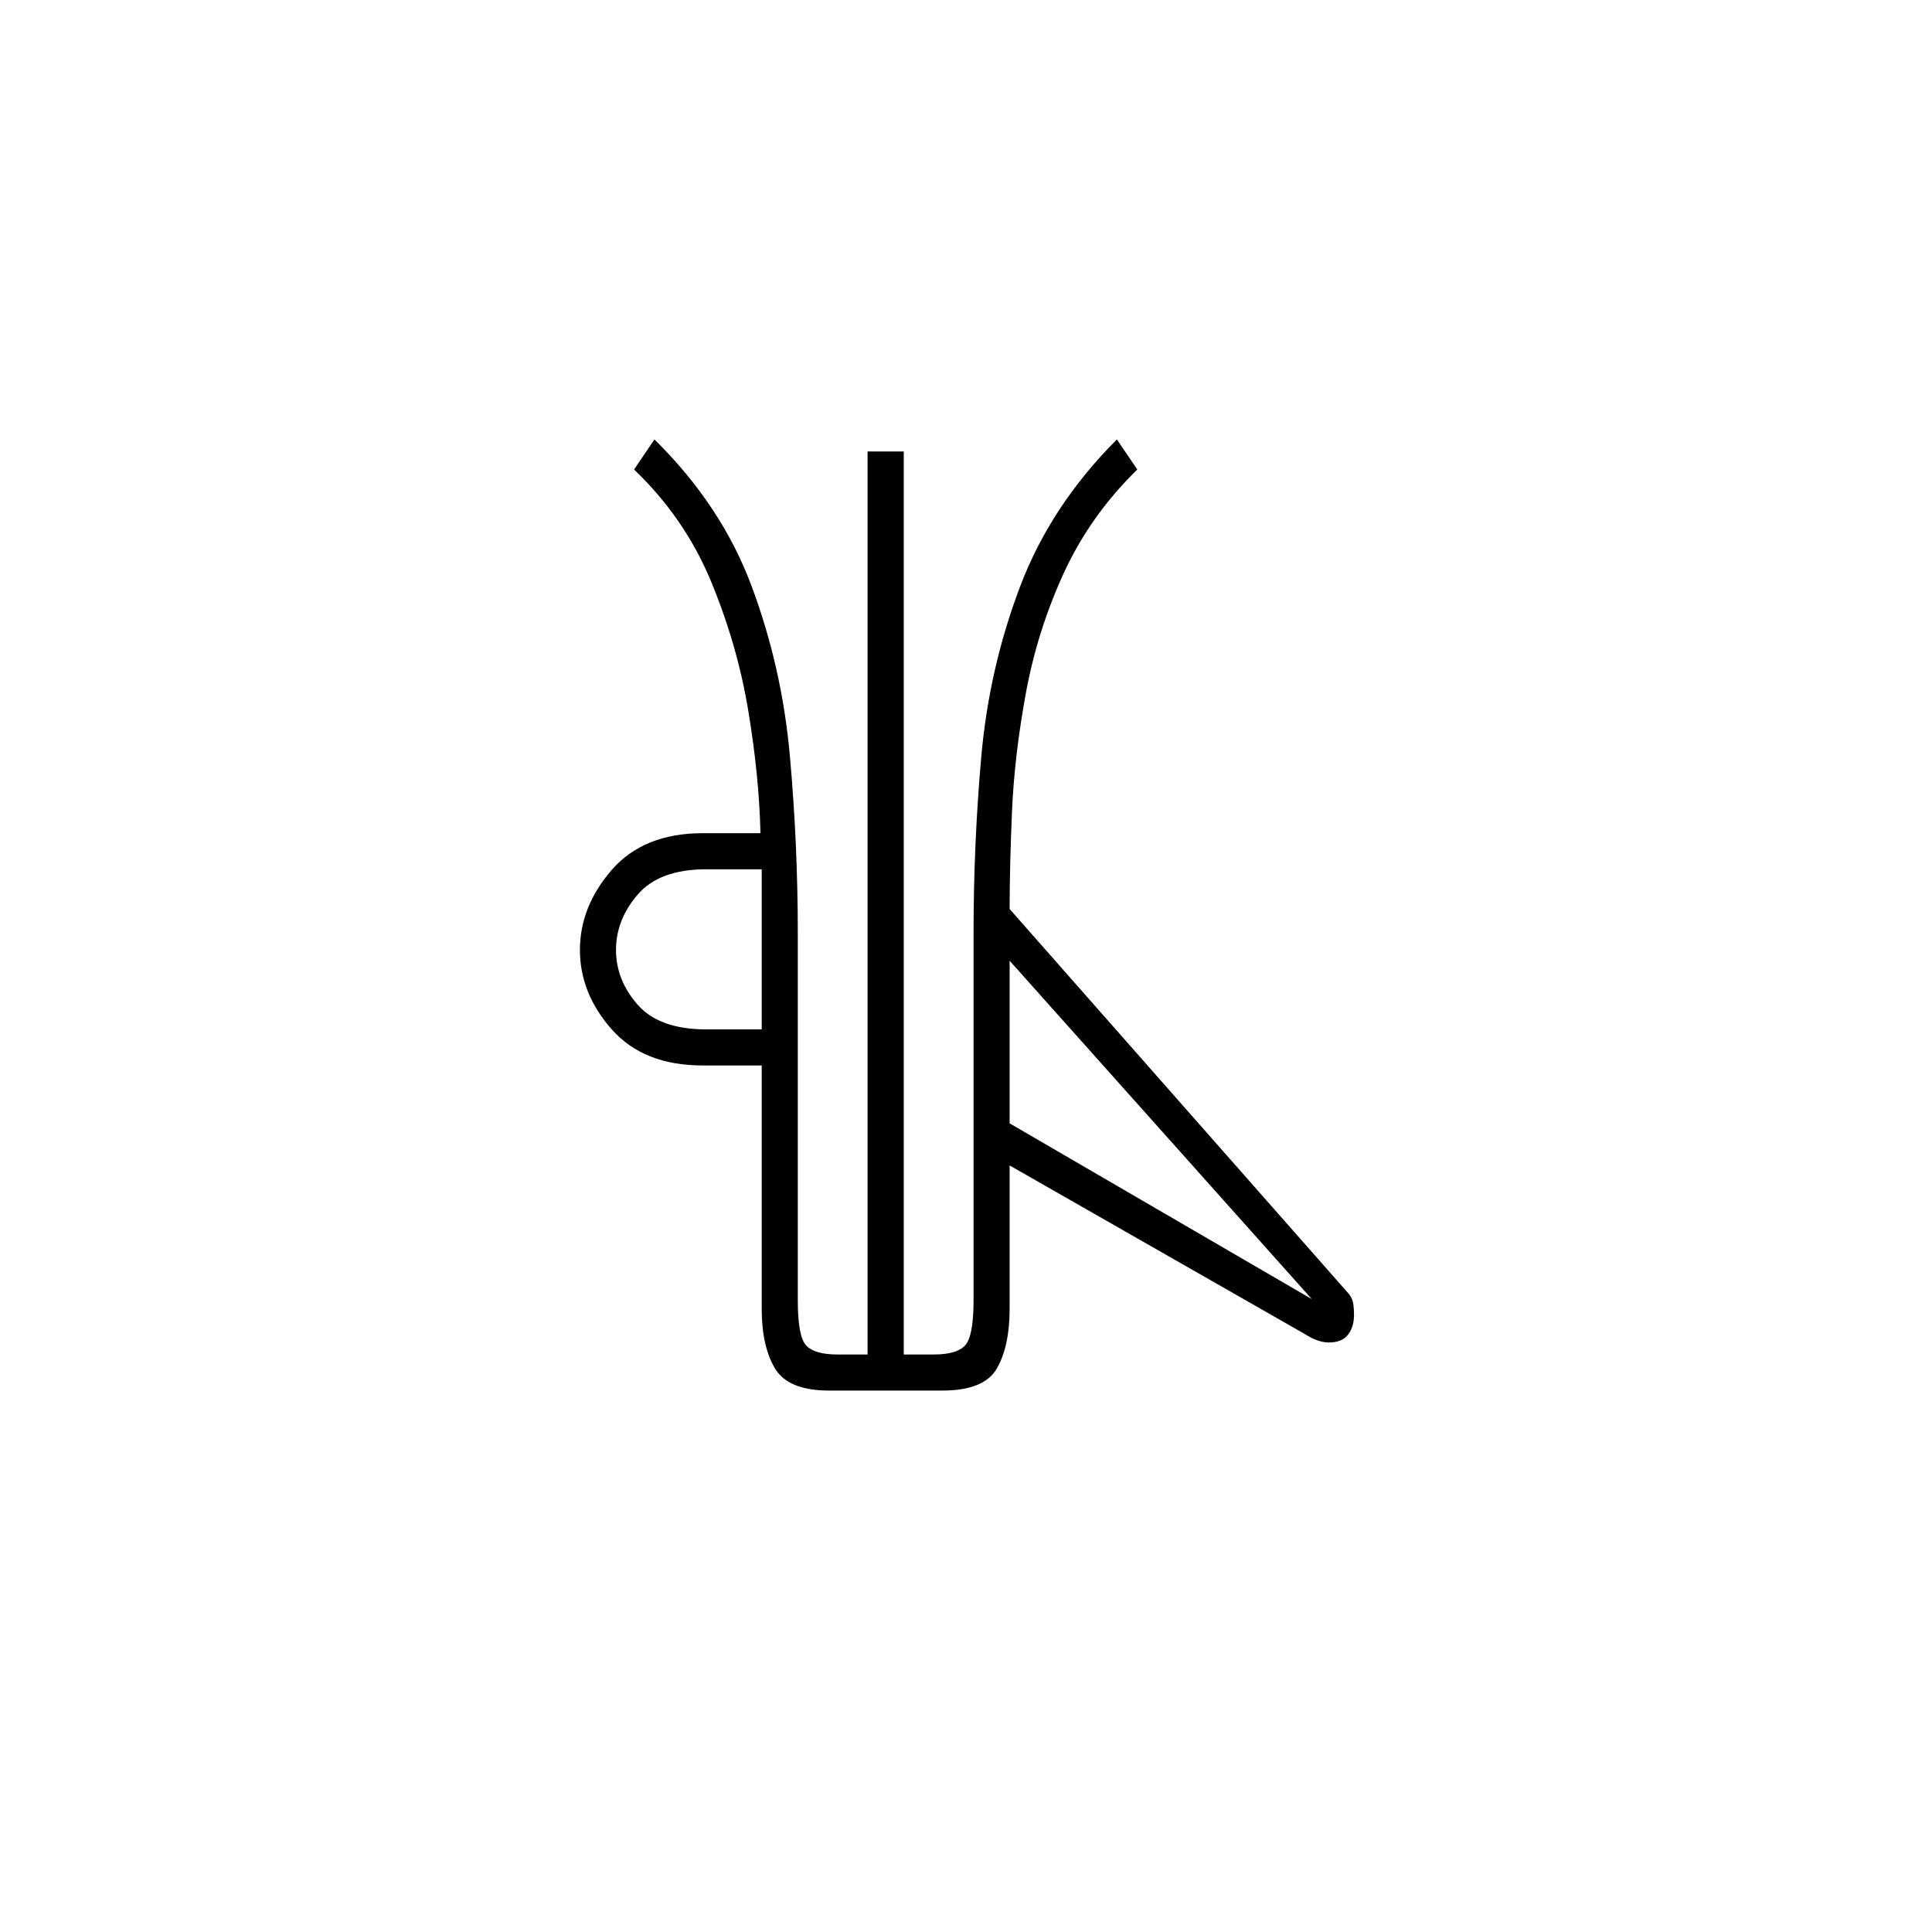 <?xml version="1.0" encoding="UTF-8"?>
<svg xmlns="http://www.w3.org/2000/svg" xmlns:xlink="http://www.w3.org/1999/xlink" width="240.96pt" height="240.96pt" viewBox="0 0 240.96 240.96" version="1.1">
<defs>
<g>
<symbol overflow="visible" id="glyph0-0">
<path style="stroke:none;" d=""/>
</symbol>
<symbol overflow="visible" id="glyph0-1">
<path style="stroke:none;" d="M 38.594 0 C 35.188 0 32.93 -0.926 31.828 -2.781 C 30.734 -4.633 30.188 -7.109 30.188 -10.203 L 30.188 -40.547 L 22.828 -40.547 C 17.922 -40.547 14.141 -42.047 11.484 -45.047 C 8.836 -48.047 7.516 -51.348 7.516 -54.953 C 7.516 -58.555 8.836 -61.883 11.484 -64.938 C 14.141 -67.988 17.922 -69.516 22.828 -69.516 L 30.031 -69.516 C 29.926 -74.223 29.422 -79.305 28.516 -84.766 C 27.617 -90.223 26.07 -95.602 23.875 -100.906 C 21.676 -106.207 18.473 -110.863 14.266 -114.875 L 16.812 -118.625 C 22.414 -113.113 26.469 -106.977 28.969 -100.219 C 31.477 -93.469 33.055 -86.438 33.703 -79.125 C 34.359 -71.82 34.688 -64.469 34.688 -57.062 L 34.688 -11.266 C 34.688 -8.254 35.035 -6.375 35.734 -5.625 C 36.43 -4.875 37.734 -4.5 39.641 -4.5 L 43.391 -4.5 L 43.391 -117.125 L 47.906 -117.125 L 47.906 -4.5 L 51.656 -4.5 C 53.551 -4.5 54.848 -4.875 55.547 -5.625 C 56.254 -6.375 56.609 -8.254 56.609 -11.266 L 56.609 -57.062 C 56.609 -64.469 56.93 -71.82 57.578 -79.125 C 58.234 -86.438 59.836 -93.469 62.391 -100.219 C 64.941 -106.977 68.973 -113.113 74.484 -118.625 L 77.031 -114.875 C 73.125 -111.062 70.066 -106.754 67.859 -101.953 C 65.66 -97.148 64.086 -92.172 63.141 -87.016 C 62.191 -81.859 61.613 -76.953 61.406 -72.297 C 61.207 -67.641 61.109 -63.562 61.109 -60.062 L 103.453 -12.016 C 103.754 -11.609 103.93 -11.18 103.984 -10.734 C 104.035 -10.285 104.062 -9.859 104.062 -9.453 C 104.062 -8.453 103.812 -7.625 103.312 -6.969 C 102.812 -6.32 102.008 -6 100.906 -6 C 100 -6 99 -6.352 97.906 -7.062 L 61.109 -28.078 L 61.109 -10.203 C 61.109 -7.109 60.582 -4.633 59.531 -2.781 C 58.477 -0.926 56.203 0 52.703 0 Z M 23.281 -45.047 L 30.188 -45.047 L 30.188 -65.016 L 23.281 -65.016 C 19.375 -65.016 16.52 -63.961 14.719 -61.859 C 12.914 -59.766 12.016 -57.461 12.016 -54.953 C 12.016 -52.453 12.914 -50.176 14.719 -48.125 C 16.52 -46.07 19.375 -45.047 23.281 -45.047 Z M 98.797 -11.406 L 61.109 -53.609 L 61.109 -33.328 Z M 98.797 -11.406 "/>
</symbol>
</g>
</defs>
<g id="surface1121">
<rect x="0" y="0" width="240.96" height="240.96" style="fill:rgb(100%,100%,100%);fill-opacity:0;stroke:none;"/>
<g style="fill:rgb(0%,0%,0%);fill-opacity:1;">
  <use xlink:href="#glyph0-1" x="64.813" y="173.433"/>
</g>
</g>
</svg>
